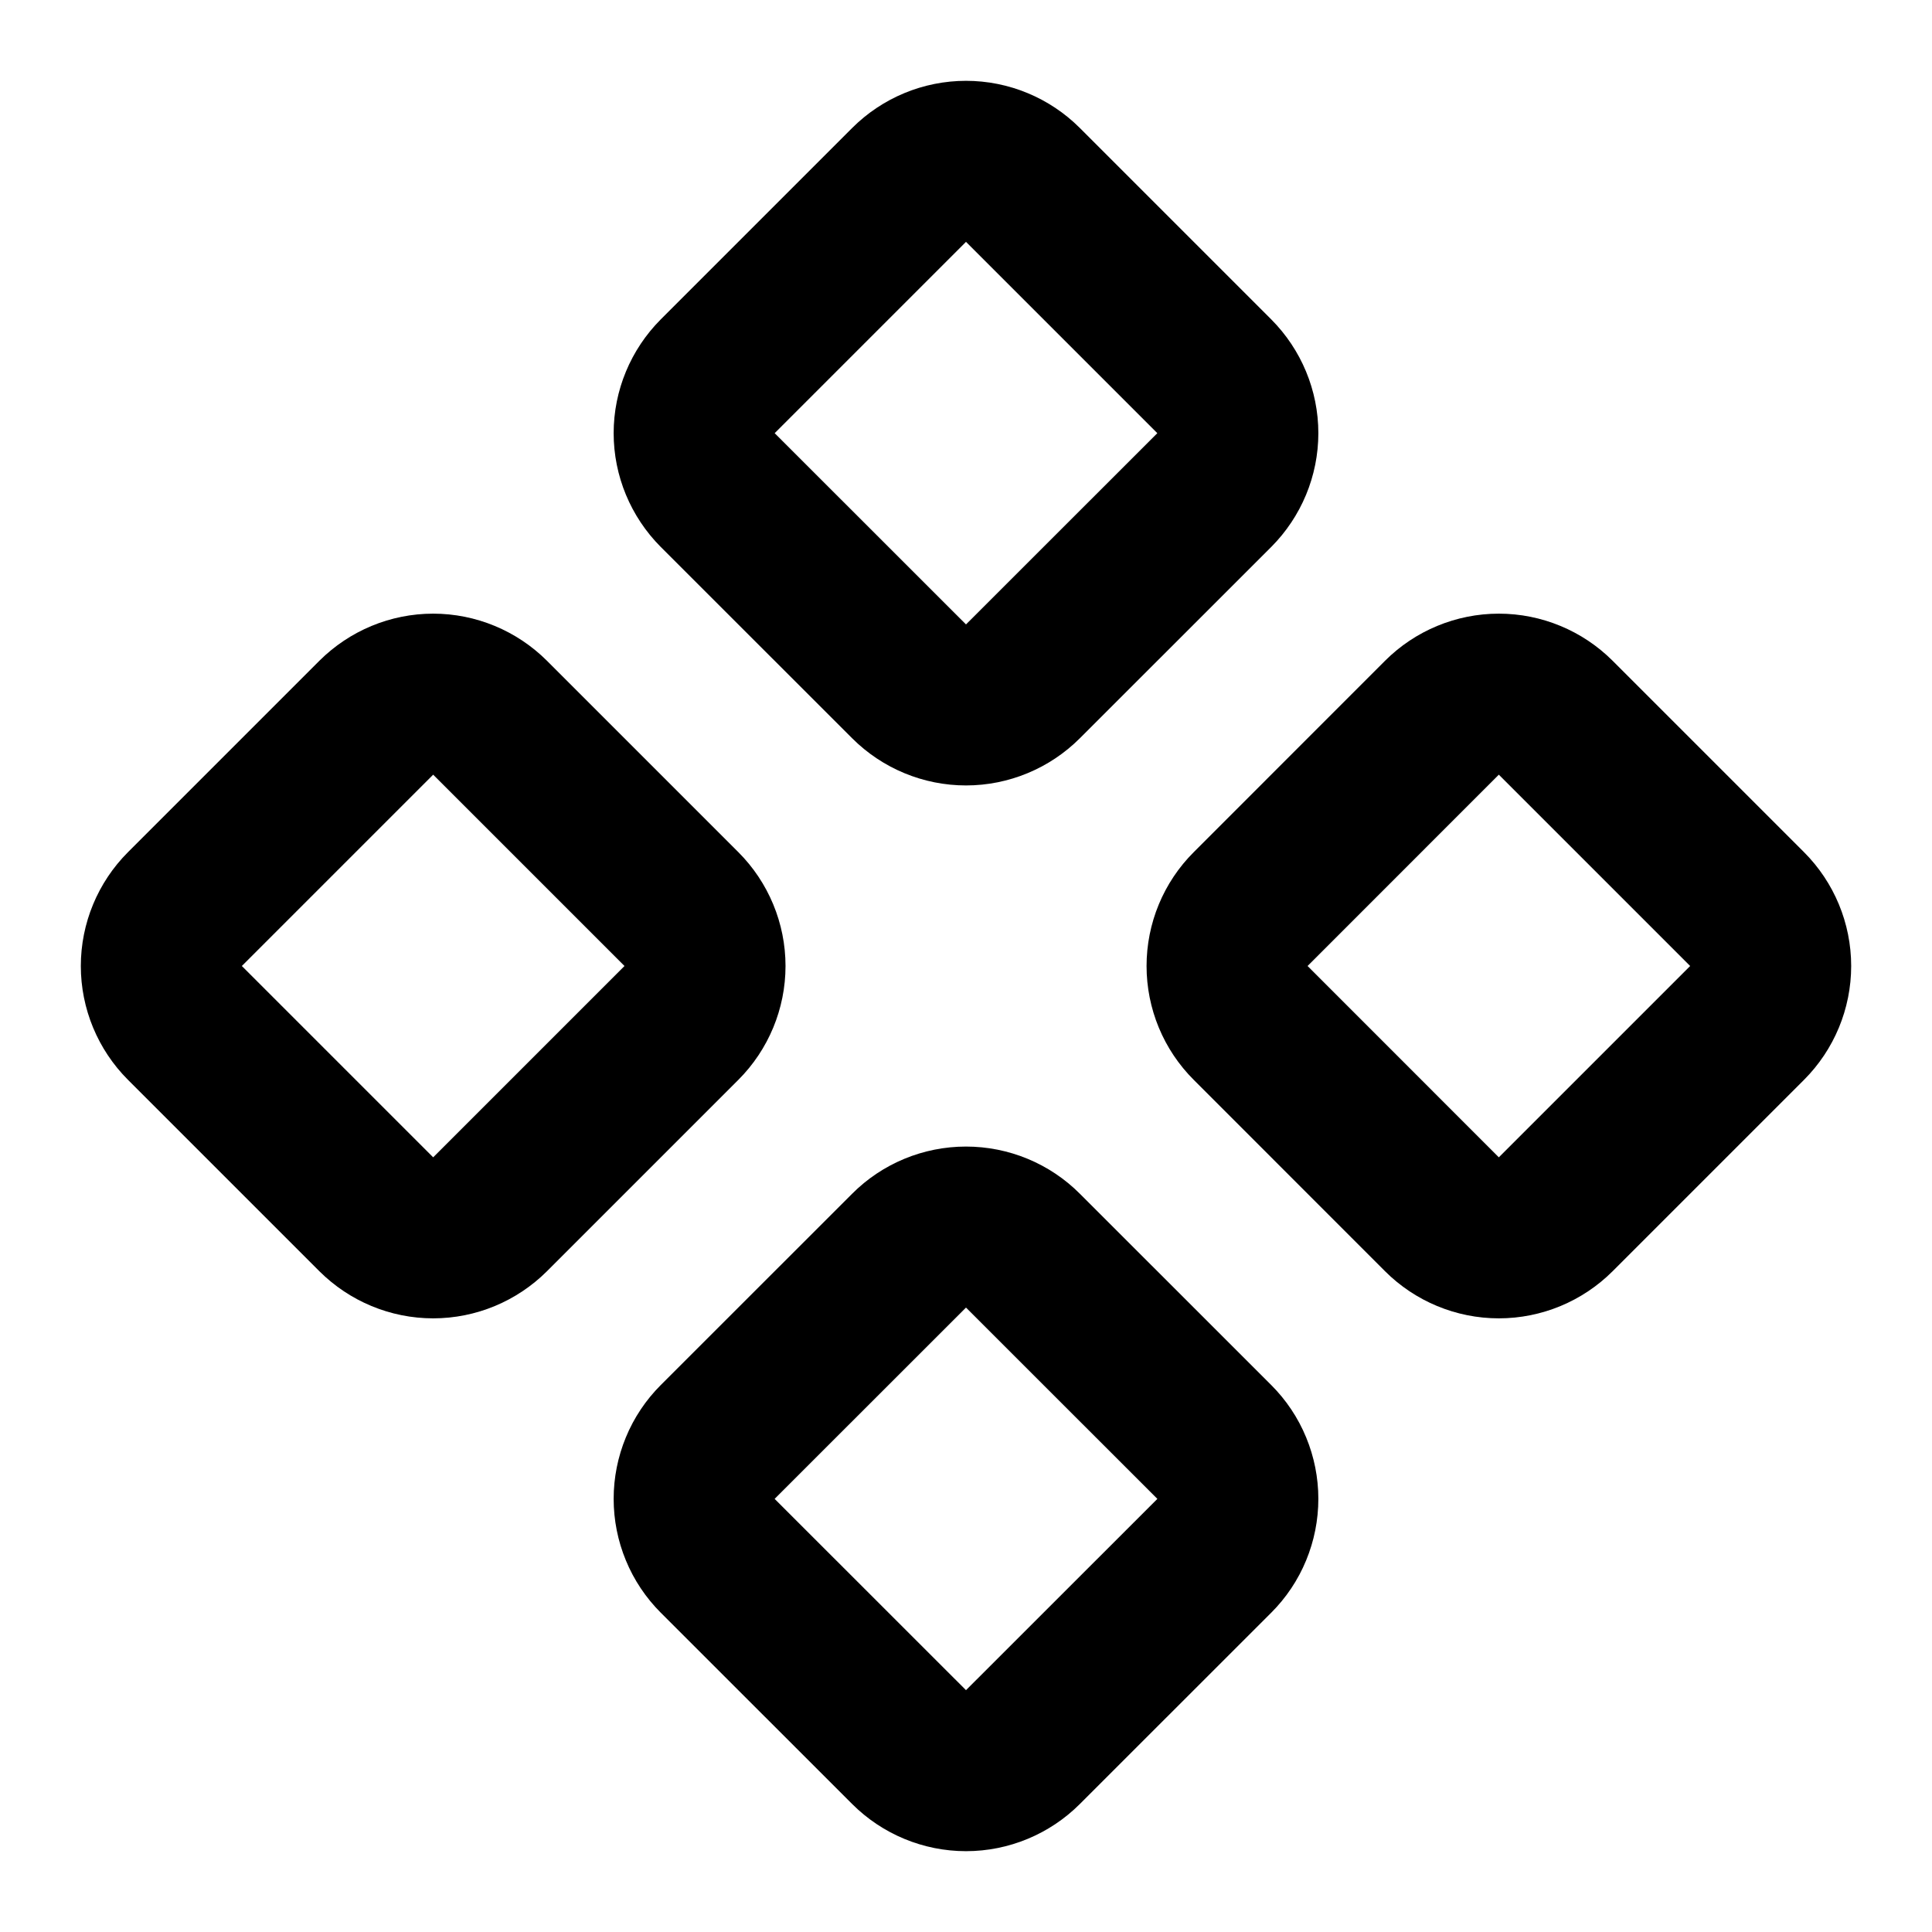 <?xml version="1.0" encoding="utf-8"?>
<svg xmlns="http://www.w3.org/2000/svg" fill="none" height="100%" overflow="visible" preserveAspectRatio="none" style="display: block;" viewBox="0 0 24 24" width="100%">
<g id="lucide/component">
<g id="Vector">
<path d="M15.536 11.293C15.348 11.48 15.243 11.735 15.243 12C15.243 12.265 15.348 12.52 15.536 12.707L17.912 15.084C18.099 15.271 18.354 15.377 18.619 15.377C18.884 15.377 19.139 15.271 19.326 15.084L21.703 12.707C21.89 12.52 21.996 12.265 21.996 12C21.996 11.735 21.89 11.48 21.703 11.293L19.326 8.916C19.139 8.729 18.884 8.623 18.619 8.623C18.354 8.623 18.099 8.729 17.912 8.916L15.536 11.293Z" stroke="black" stroke-linecap="round" stroke-linejoin="round" stroke-width="2"/>
<path d="M2.297 11.293C2.11 11.48 2.004 11.735 2.004 12C2.004 12.265 2.11 12.52 2.297 12.707L4.674 15.084C4.862 15.271 5.116 15.377 5.381 15.377C5.646 15.377 5.9 15.271 6.088 15.084L8.465 12.707C8.652 12.52 8.758 12.265 8.758 12C8.758 11.735 8.652 11.48 8.465 11.293L6.088 8.916C5.9 8.729 5.646 8.623 5.381 8.623C5.116 8.623 4.862 8.729 4.674 8.916L2.297 11.293Z" stroke="black" stroke-linecap="round" stroke-linejoin="round" stroke-width="2"/>
<path d="M8.916 17.912C8.823 18.005 8.749 18.115 8.699 18.237C8.649 18.358 8.623 18.488 8.623 18.619C8.623 18.751 8.649 18.881 8.699 19.002C8.749 19.124 8.823 19.234 8.916 19.327L11.293 21.703C11.48 21.89 11.735 21.996 12 21.996C12.265 21.996 12.52 21.89 12.707 21.703L15.084 19.327C15.177 19.234 15.251 19.124 15.301 19.002C15.351 18.881 15.377 18.751 15.377 18.619C15.377 18.488 15.351 18.358 15.301 18.237C15.251 18.115 15.177 18.005 15.084 17.912L12.707 15.536C12.52 15.348 12.265 15.243 12 15.243C11.735 15.243 11.48 15.348 11.293 15.536L8.916 17.912Z" stroke="black" stroke-linecap="round" stroke-linejoin="round" stroke-width="2"/>
<path d="M8.916 4.674C8.729 4.862 8.623 5.116 8.623 5.381C8.623 5.646 8.729 5.9 8.916 6.088L11.293 8.464C11.48 8.651 11.735 8.757 12 8.757C12.265 8.757 12.52 8.651 12.707 8.464L15.084 6.088C15.271 5.9 15.377 5.646 15.377 5.381C15.377 5.116 15.271 4.862 15.084 4.674L12.707 2.297C12.52 2.11 12.265 2.004 12 2.004C11.735 2.004 11.48 2.11 11.293 2.297L8.916 4.674Z" stroke="black" stroke-linecap="round" stroke-linejoin="round" stroke-width="2"/>
</g>
</g>
</svg>